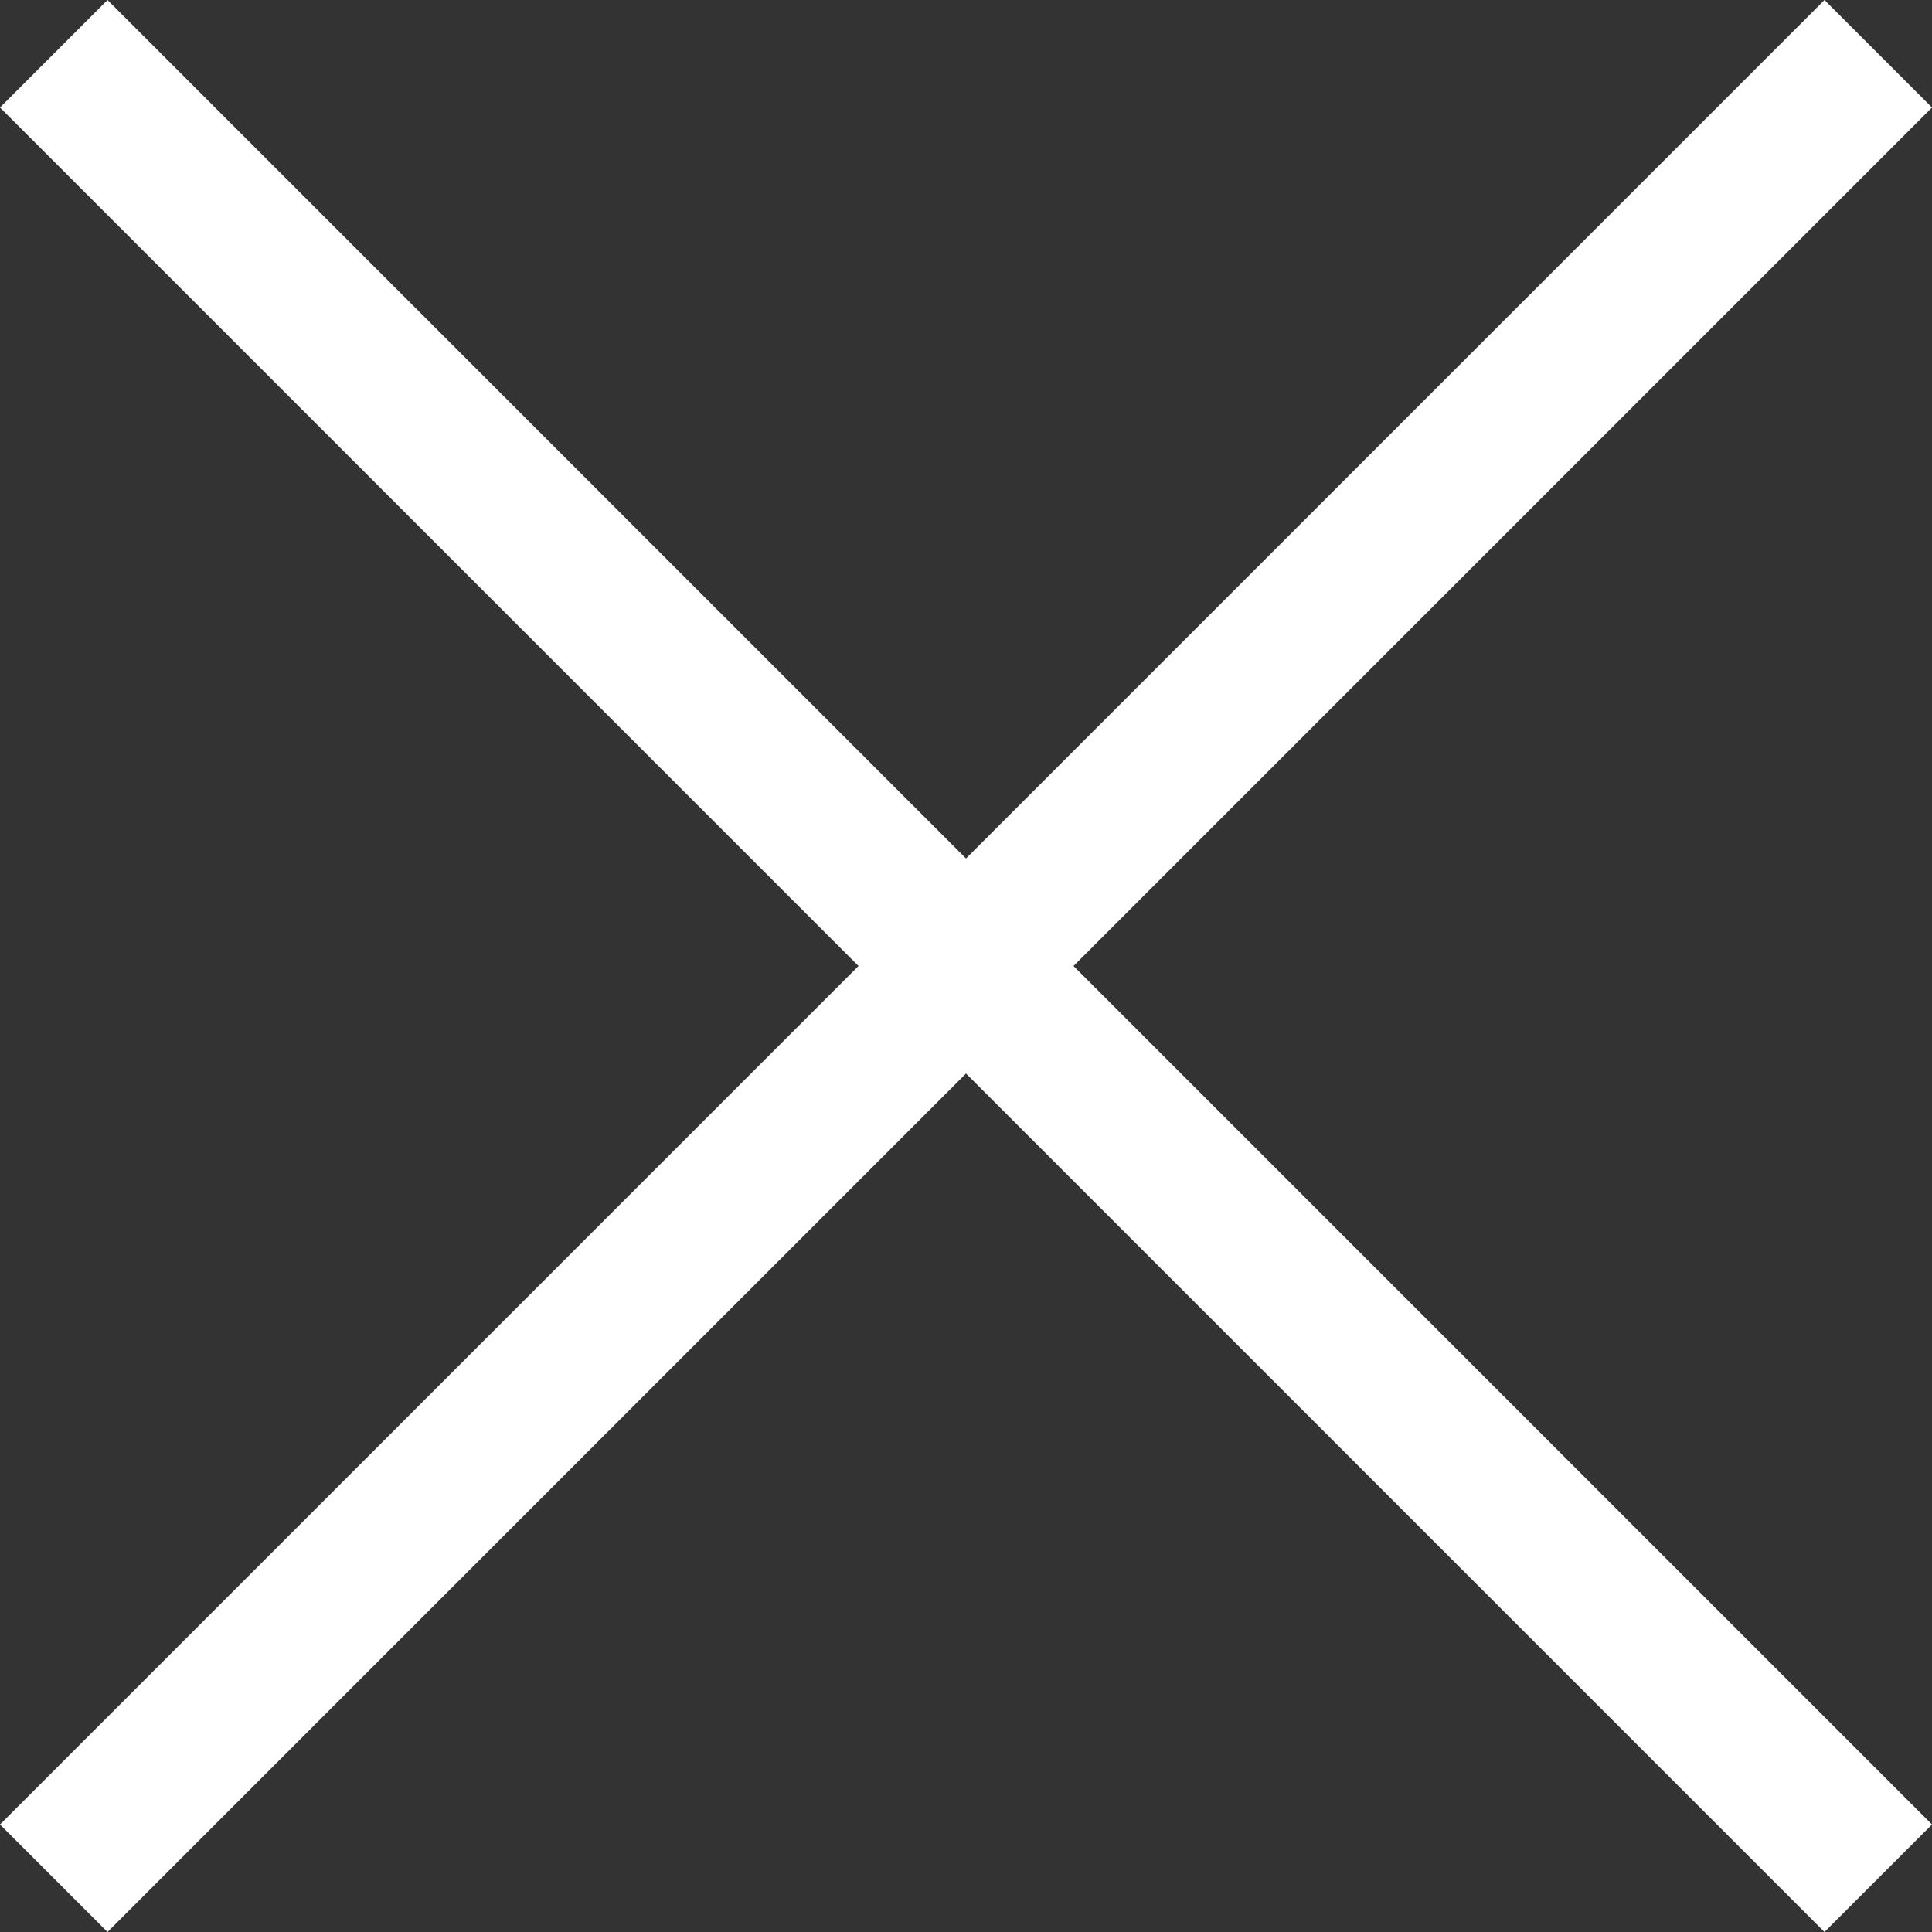 <svg xmlns="http://www.w3.org/2000/svg" width="25.414" height="25.414" viewBox="0 0 25.414 25.414"><rect x="0" y="0" width="25.414" height="25.414" fill="#333333" stroke="none"/><g transform="translate(-1520.293 -614.293)"><line y1="24" x2="24" transform="translate(1521 615)" fill="none" stroke="#fff" stroke-width="2"/><line y1="24" x2="24" transform="translate(1545 615) rotate(90)" fill="none" stroke="#fff" stroke-width="2"/></g></svg>